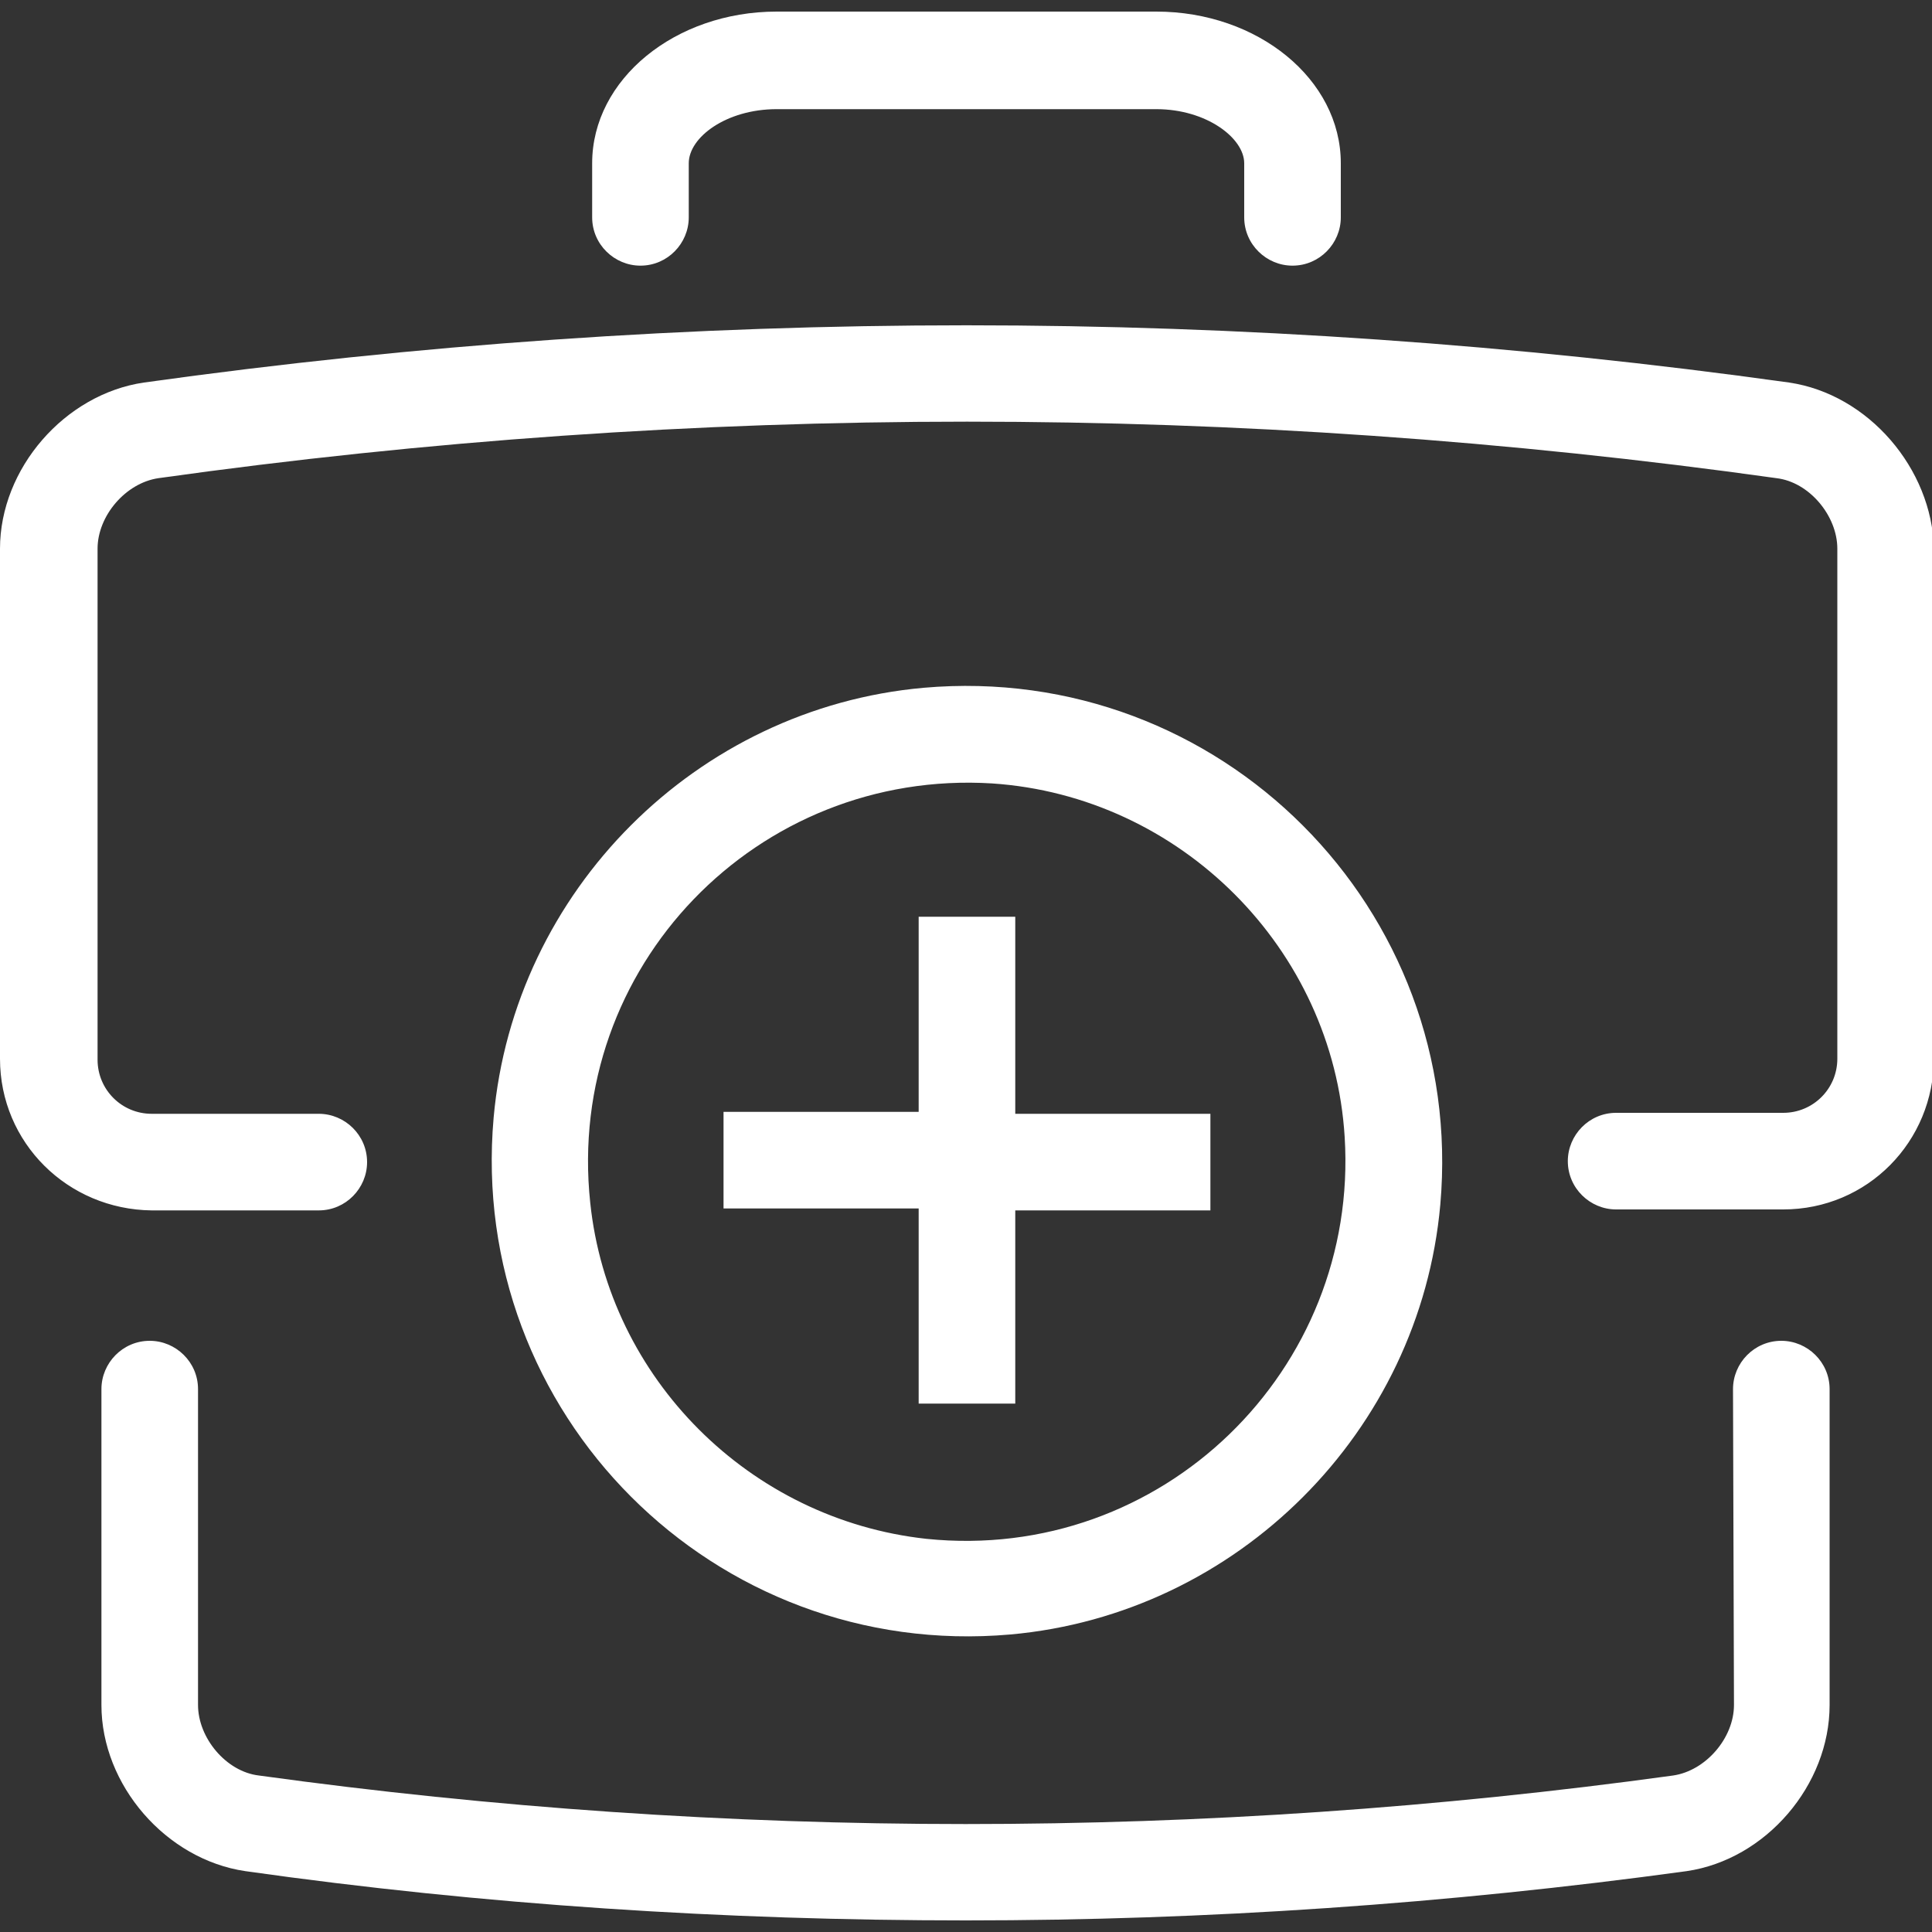 <?xml version="1.0" encoding="utf-8"?>
<!-- Generator: Adobe Illustrator 22.1.0, SVG Export Plug-In . SVG Version: 6.00 Build 0)  -->
<svg version="1.1" id="Layer_1" xmlns="http://www.w3.org/2000/svg" xmlns:xlink="http://www.w3.org/1999/xlink" x="0px" y="0px"
	 viewBox="0 0 200 200" style="enable-background:new 0 0 200 200;" xml:space="preserve">
<rect x="0" y="0" width="200" height="200" fill="#333333" stroke="none"/>
<style type="text/css">
	.st0{fill:#FFFFFF;}
</style>
<g>
	<path class="st0" d="M71.3,16.9c0-2.7,3.9-5.6,9.1-5.6h39.3c5.2,0,9.1,3,9.1,5.6v5.6c0,2.8,2.3,5,5,5l0,0c2.8,0,5-2.3,5-5v-5.6
		c0-8.7-8.6-15.7-19.1-15.7H80.4c-10.5,0-19.1,7-19.1,15.7v5.6c0,2.8,2.3,5,5,5l0,0c2.8,0,5-2.3,5-5V16.9z M179.5,176.5
		c0,3.4-2.9,6.8-6.3,7.3c-48.6,6.7-97.9,6.7-146.4,0c-3.4-0.4-6.3-3.9-6.3-7.3v-32.7c0-2.8-2.3-5-5-5l0,0c-2.8,0-5,2.3-5,5v32.7
		c0,8.3,6.7,16,14.9,17.2c24.7,3.5,49.7,5.1,74.6,5.1s49.8-1.7,74.6-5.1c8.2-1.2,14.8-8.9,14.8-17.2v-32.7c0-2.8-2.3-5-5-5l0,0
		c-2.8,0-5,2.3-5,5L179.5,176.5L179.5,176.5z M149.1,124.7c2.7-30.6-22.8-56.2-53.5-53.5c-23.5,2.1-42.4,21-44.5,44.5
		c-2.7,30.6,22.8,56.2,53.5,53.5C128.1,167.1,147,148.2,149.1,124.7z M61.1,124.5c-2.6-24.4,17.3-44.9,41.6-43.4
		c19.5,1.3,35.3,17.1,36.5,36.6c1.5,24.1-18.9,44.1-43.3,41.6C77.6,157.3,63,142.7,61.1,124.5z M105.1,145.5v-20.2h20.2v-10h-20.2
		V94.9h-10v20.2H74.9v10h20.2v20.2h10C105.1,145.3,105.1,145.5,105.1,145.5z M185.2,39.6c-56.5-7.9-113.8-7.9-170.3,0
		C6.7,40.8,0,48.5,0,56.8v52.8c0,8.7,7,15.6,15.7,15.7H33c2.8,0,5-2.3,5-5l0,0c0-2.8-2.3-5-5-5H15.7c-3.1,0-5.6-2.5-5.6-5.6V56.8
		c0-3.4,2.9-6.8,6.3-7.3c55.5-7.8,111.9-7.8,167.5,0c3.4,0.4,6.3,3.9,6.3,7.3v52.8c0,3.1-2.5,5.6-5.6,5.6h-17.3c-2.8,0-5,2.3-5,5
		l0,0c0,2.8,2.3,5,5,5h17.3c8.7,0,15.6-7,15.6-15.7V56.8C200,48.5,193.4,40.8,185.2,39.6z"/>
</g>
</svg>
